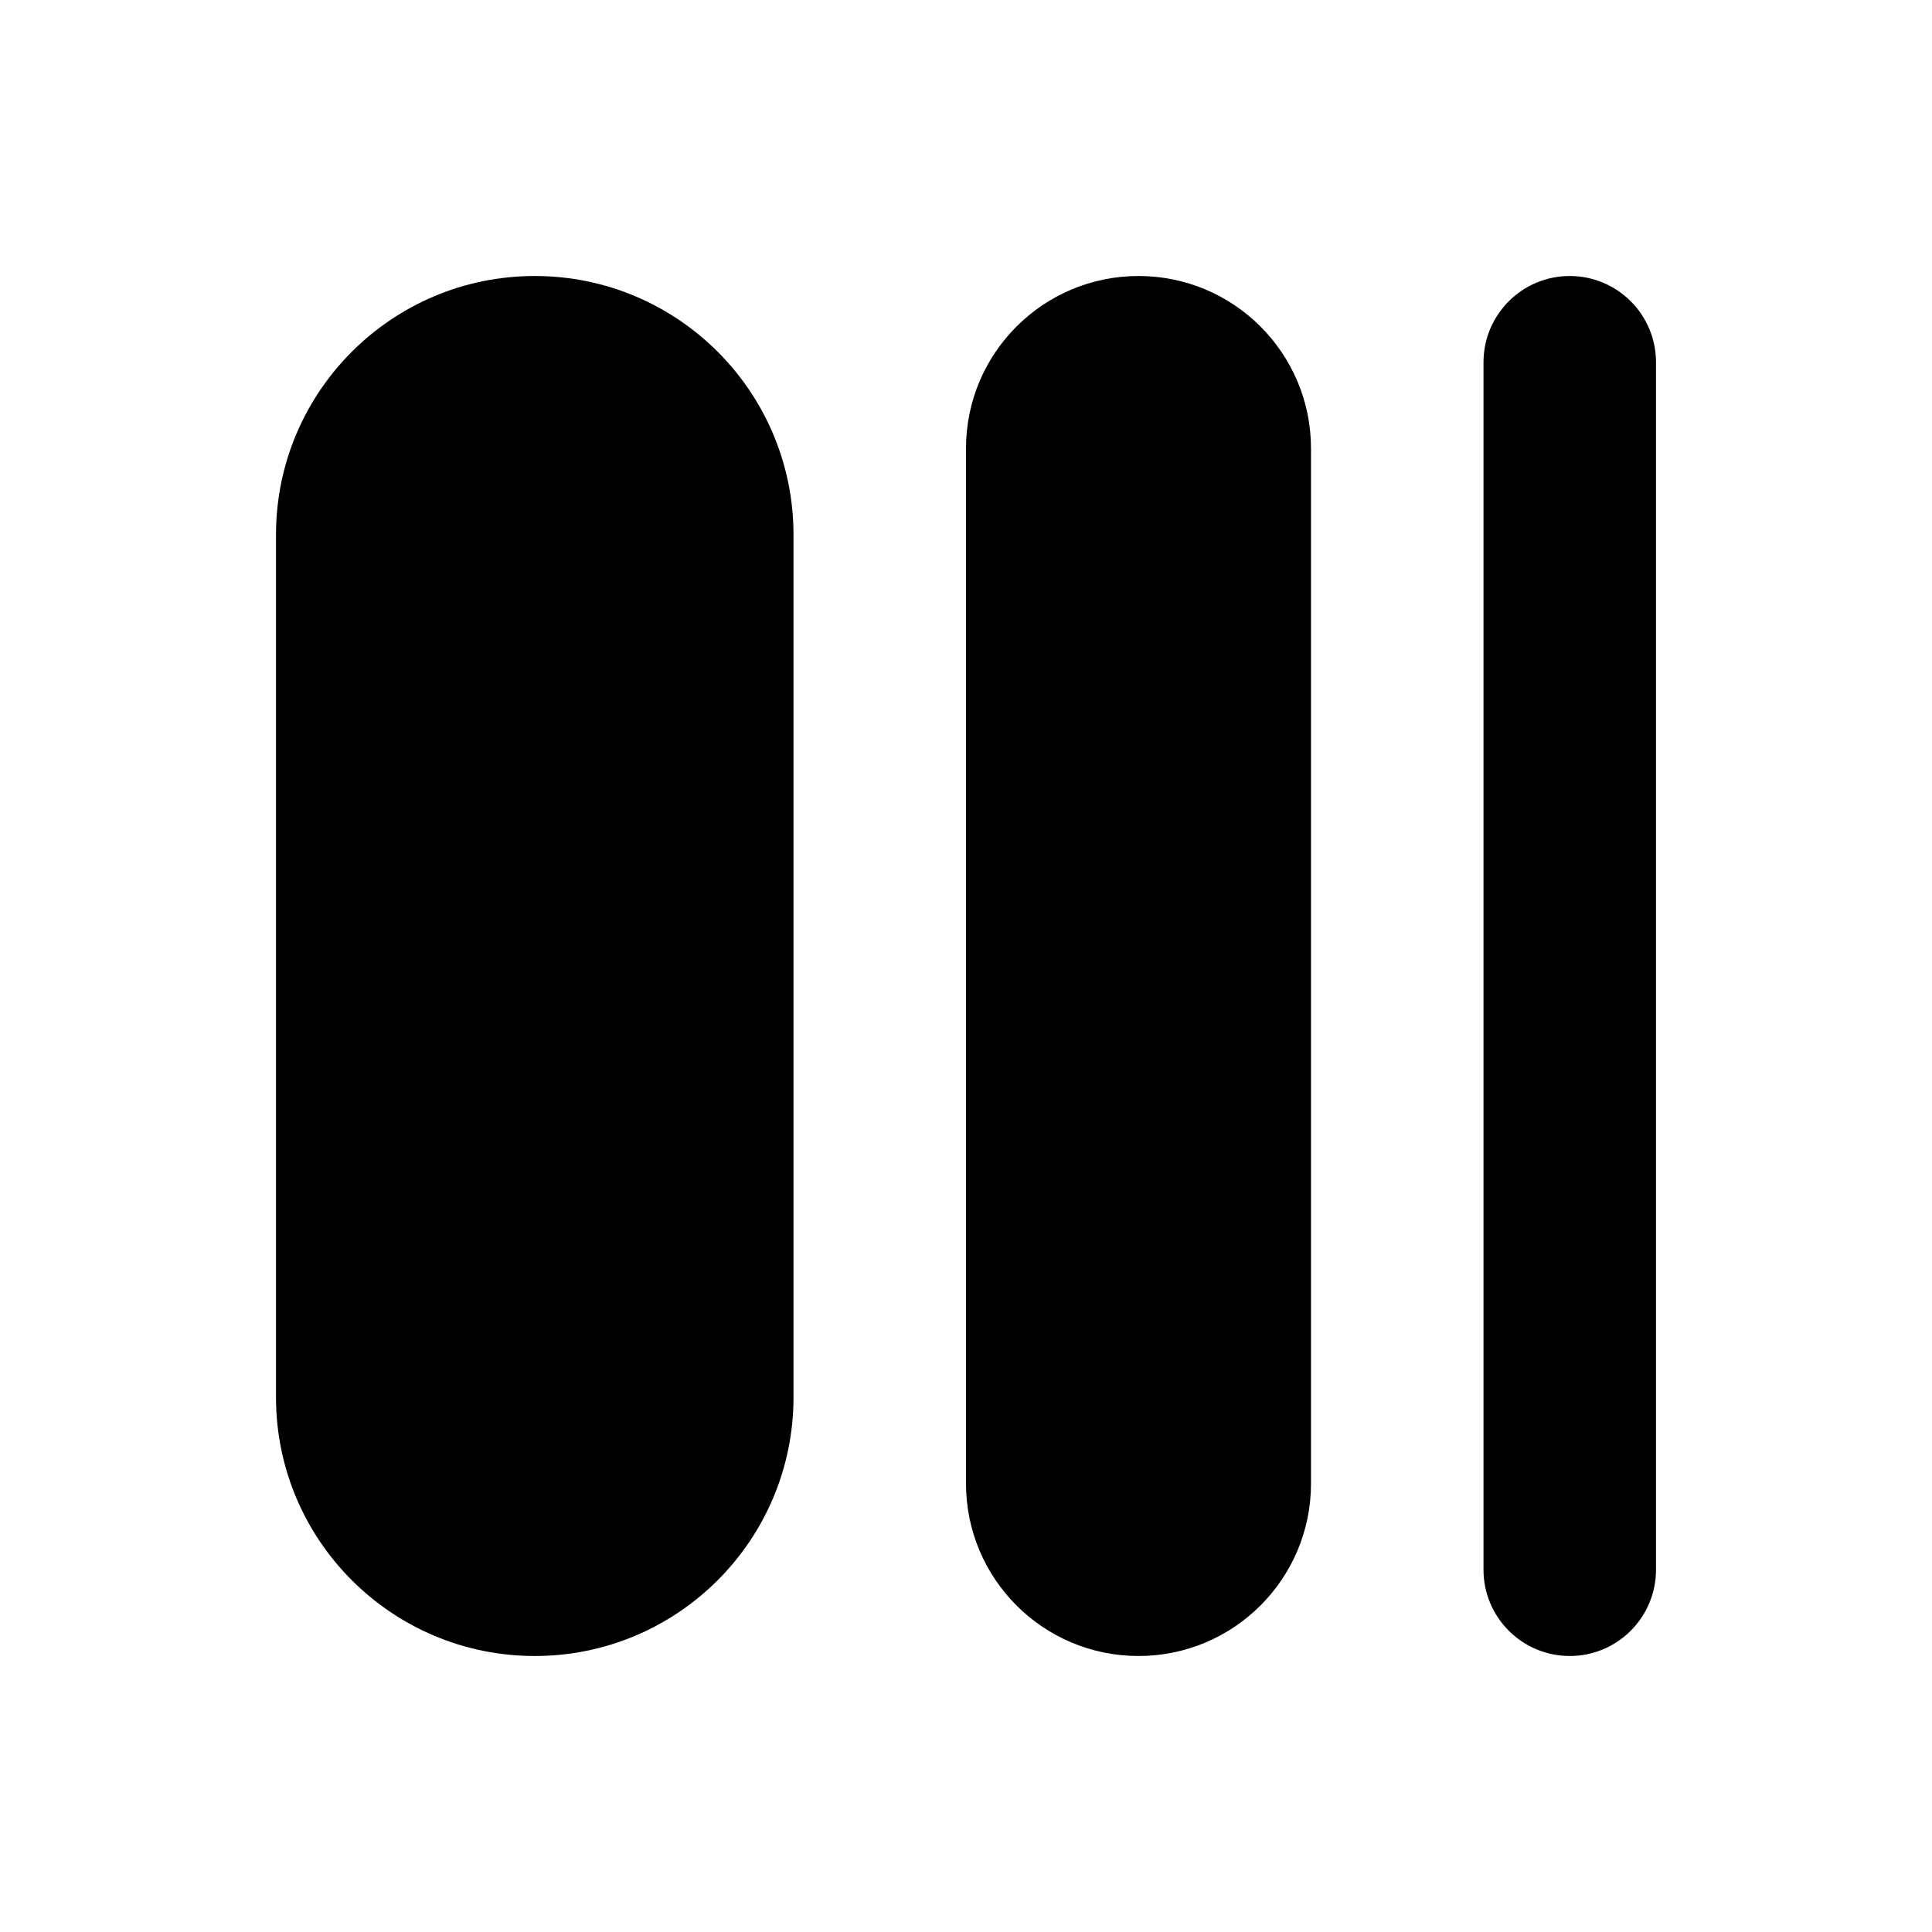 <?xml version="1.0" encoding="UTF-8"?> <svg xmlns="http://www.w3.org/2000/svg" width="28" height="28" viewBox="0 0 28 28" fill="black"><path d="M11.5 7.75C11.5 5.679 9.821 4 7.75 4C5.679 4 4 5.679 4 7.75V20.25C4 22.321 5.679 24 7.75 24C9.821 24 11.5 22.321 11.5 20.25V7.75Z" fill="black"></path><path d="M19 6.5C19 5.119 17.881 4 16.5 4C15.119 4 14 5.119 14 6.5V21.5C14 22.881 15.119 24 16.5 24C17.881 24 19 22.881 19 21.5V6.5Z" fill="black"></path><path d="M24 5.25C24 4.56 23.44 4 22.75 4C22.06 4 21.5 4.56 21.5 5.25V22.75C21.5 23.44 22.06 24 22.75 24C23.44 24 24 23.44 24 22.75V5.25Z" fill="black"></path></svg> 